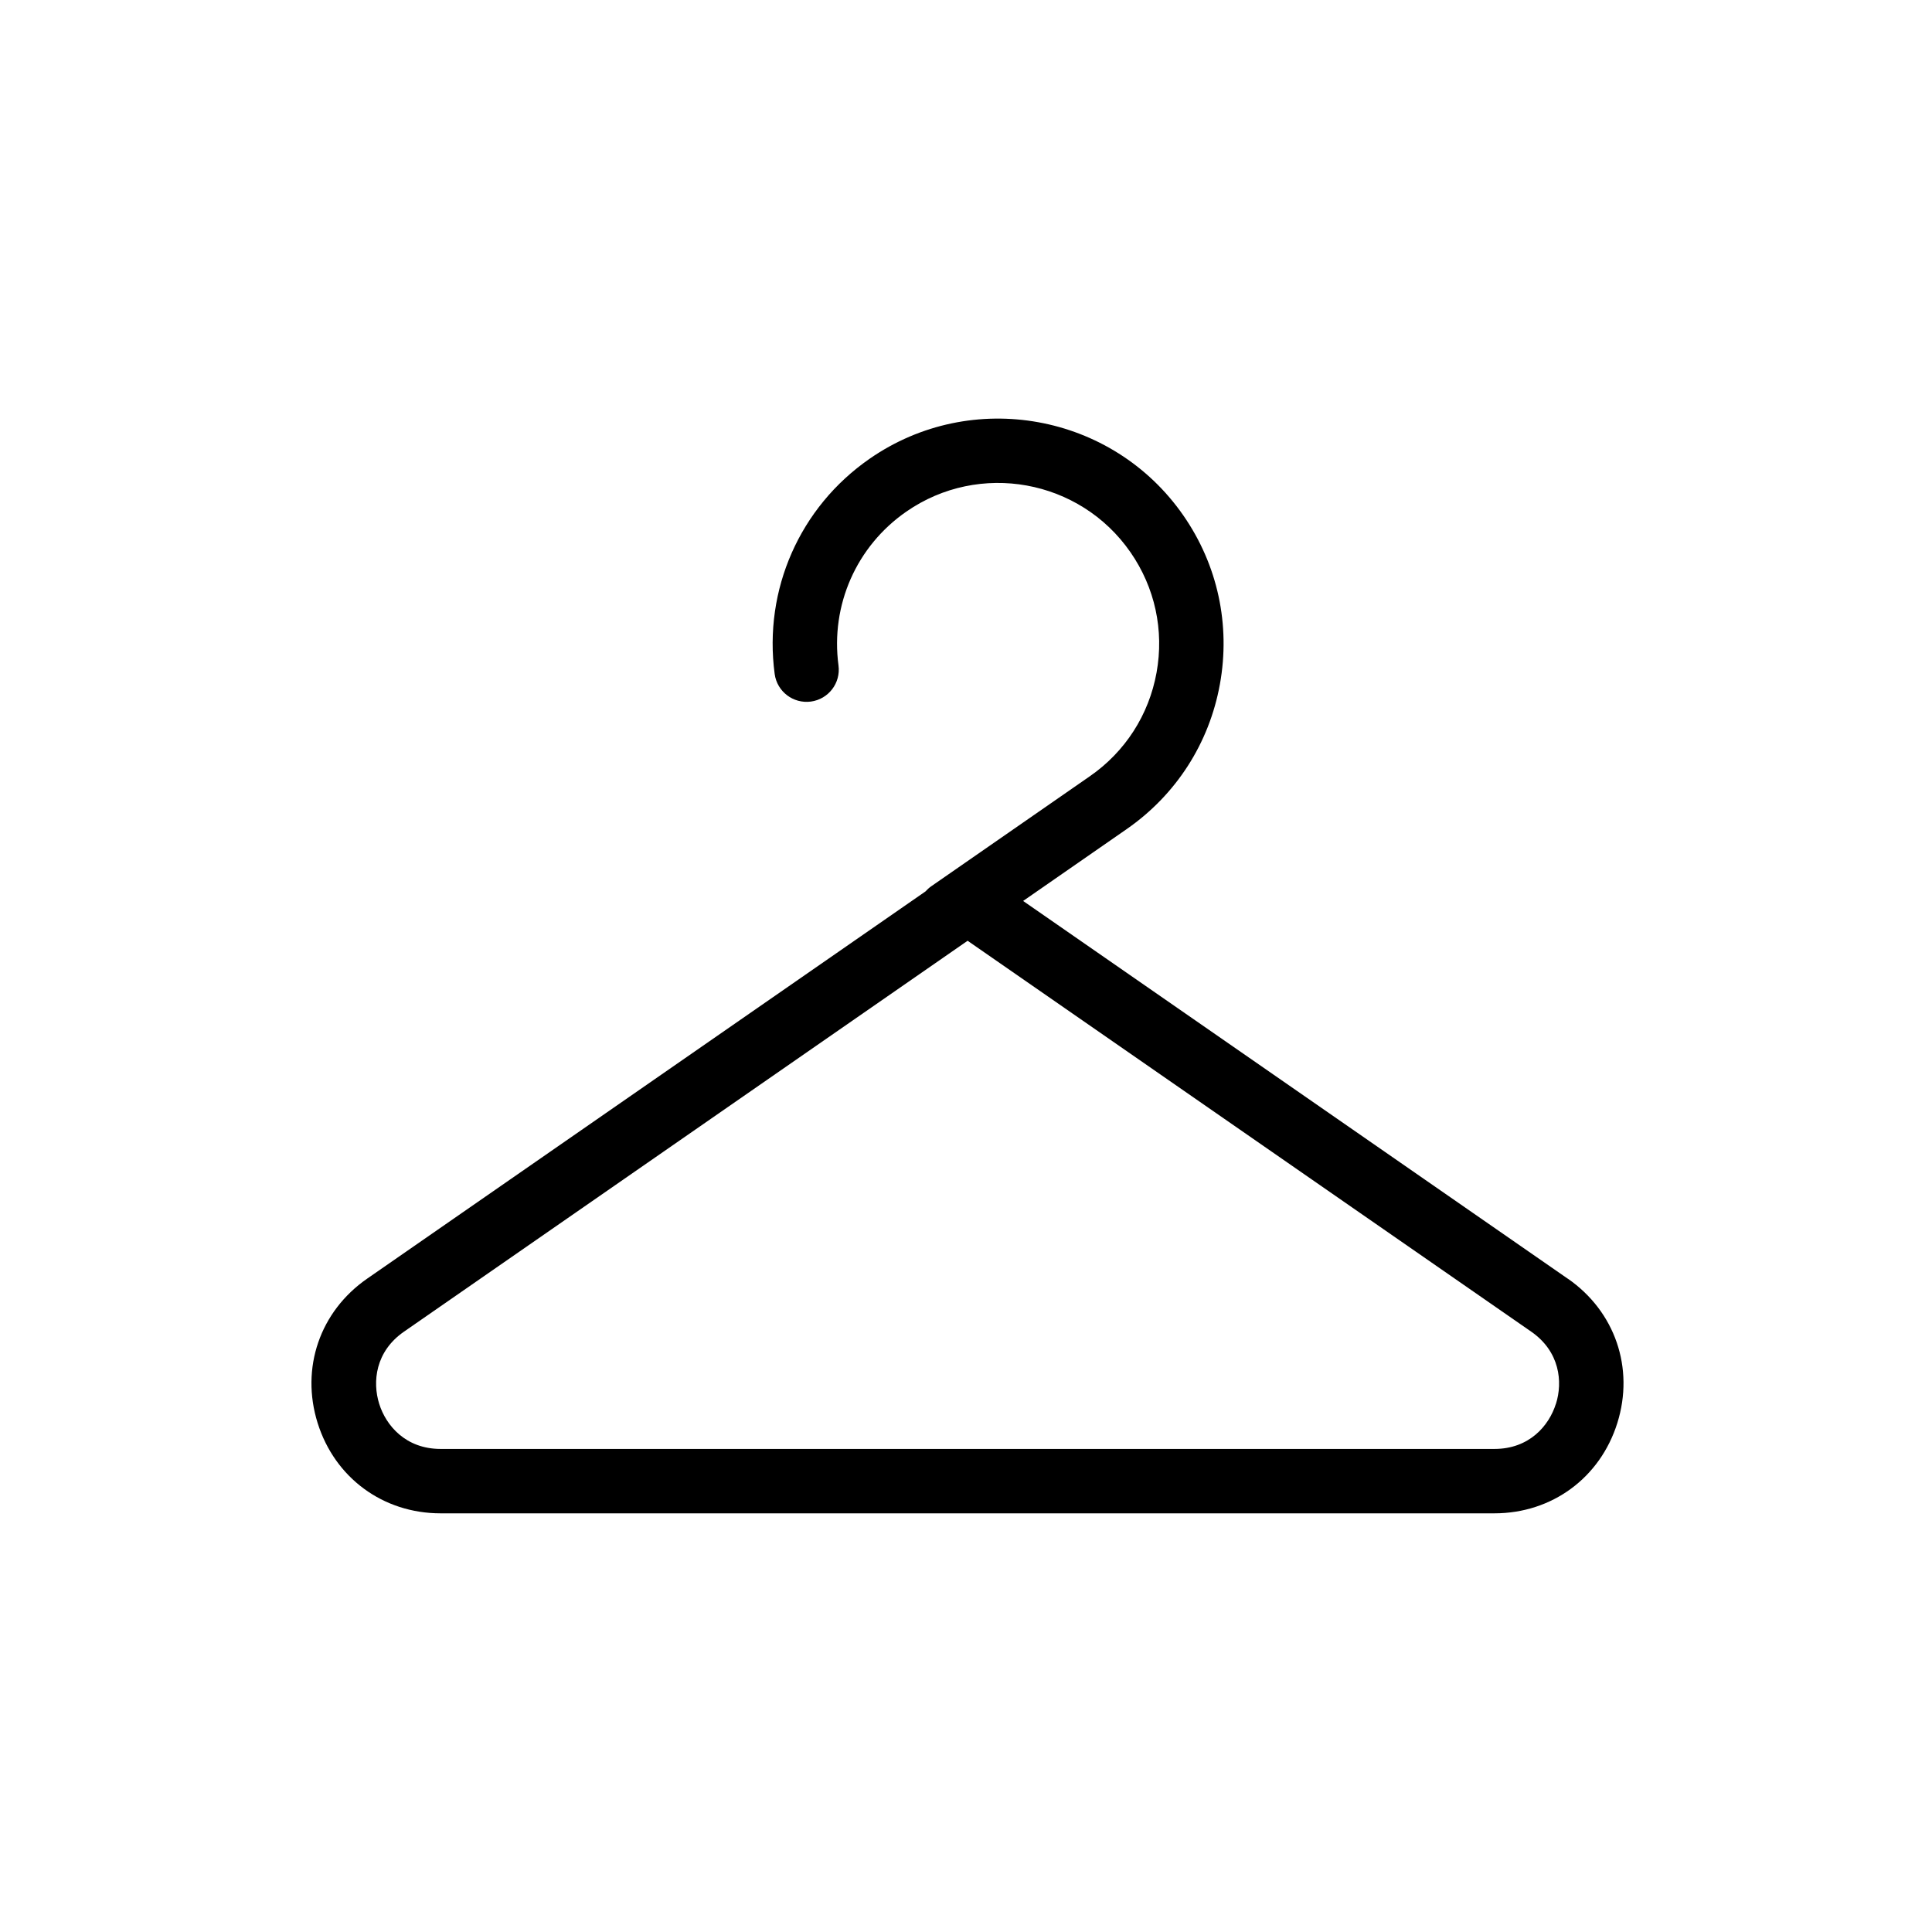<?xml version="1.0" encoding="UTF-8"?>
<svg id="Layer_1" data-name="Layer 1" xmlns="http://www.w3.org/2000/svg" viewBox="0 0 300 300">
  <defs>
    <style>
      .cls-1 {
        stroke-width: 0px;
      }
    </style>
  </defs>
  <path class="cls-1" d="m243.45,198.56l-84.58-58.66,16.07-11.15c7.68-5.33,12.83-13.33,14.49-22.53,1.66-9.2-.35-18.5-5.68-26.18-11-15.86-32.85-19.81-48.71-8.81-10.85,7.52-16.5,20.33-14.75,33.42.37,2.74,2.88,4.65,5.62,4.29,2.74-.37,4.66-2.88,4.29-5.62-1.25-9.36,2.79-18.51,10.54-23.88,11.33-7.86,26.93-5.03,34.79,6.3,3.81,5.49,5.25,12.13,4.06,18.7-1.19,6.57-4.87,12.29-10.35,16.09l-24.65,17.1c-.33.23-.62.5-.88.79l-86.7,60.13c-7.34,5.09-10.36,13.88-7.69,22.41,2.67,8.52,10.16,14.03,19.09,14.03h163.64c8.93,0,16.42-5.51,19.09-14.03,2.67-8.52-.35-17.32-7.69-22.41Zm-1.85,19.42c-1.06,3.39-4.12,7.01-9.54,7.01H68.42c-5.42,0-8.48-3.62-9.54-7.01-1.06-3.39-.61-8.11,3.85-11.2l87.52-60.7,87.52,60.7c4.45,3.09,4.91,7.81,3.84,11.2Z"/>
</svg>